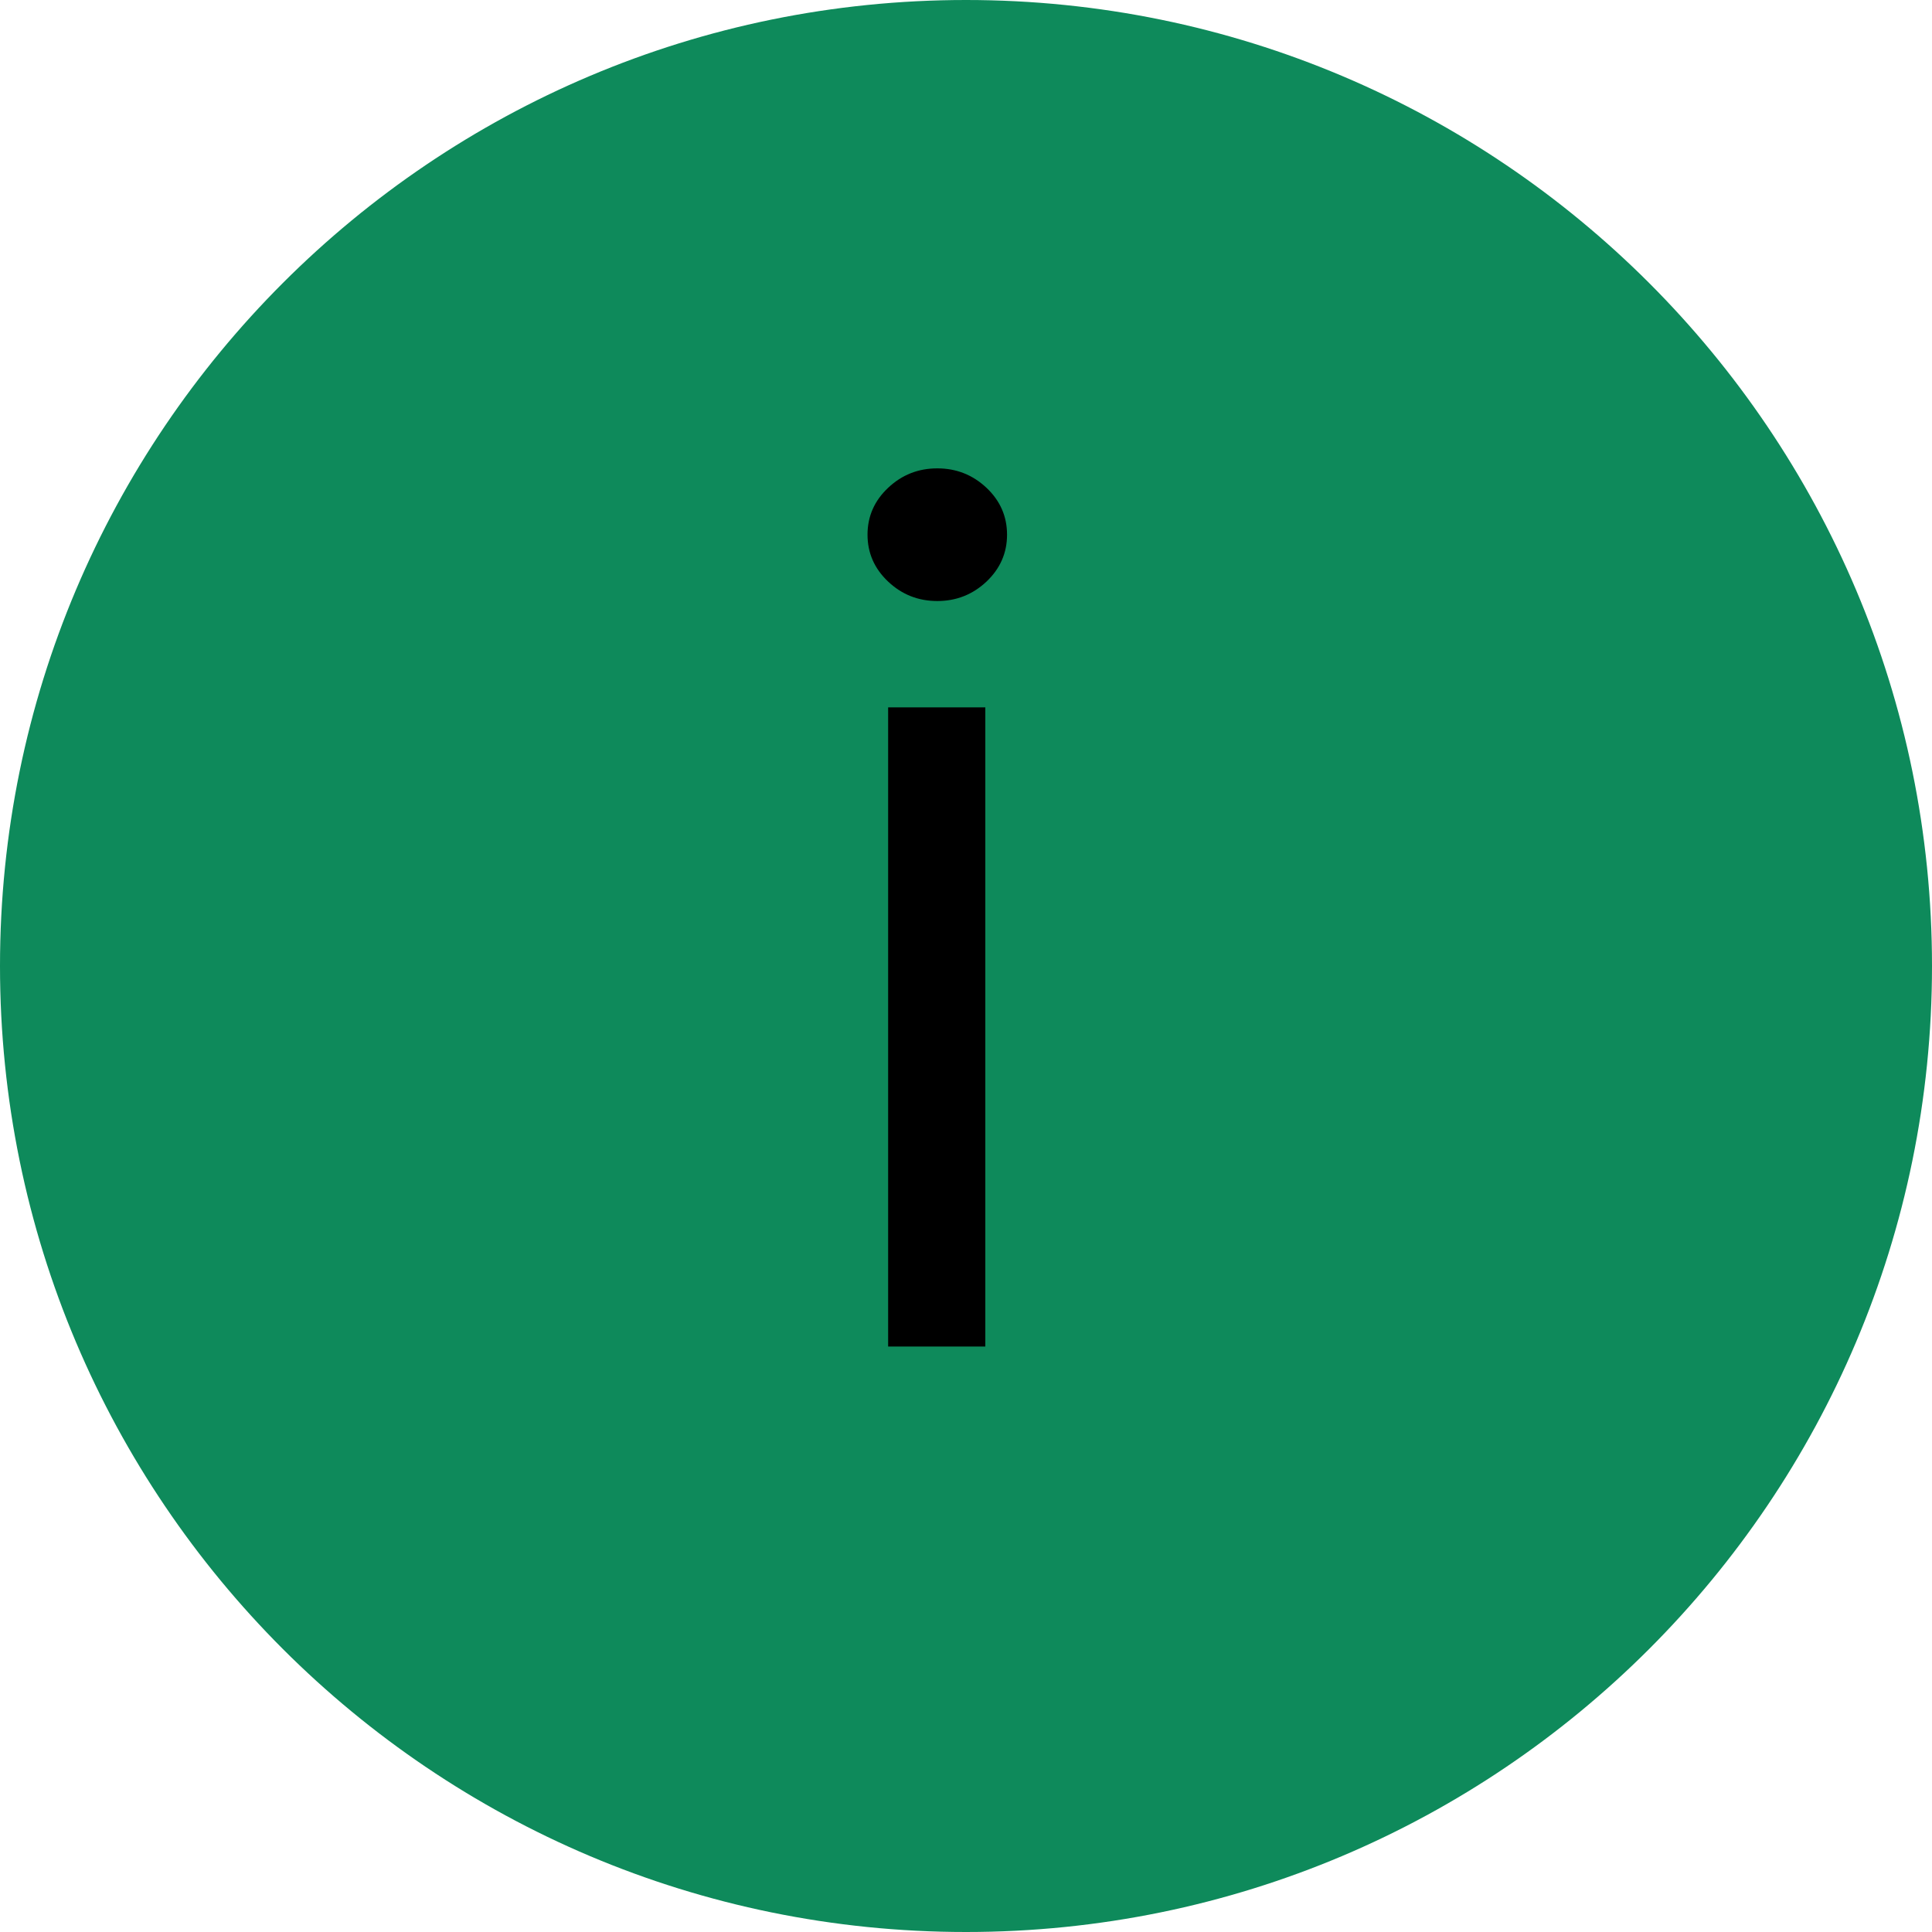 <svg width="33" height="33" viewBox="0 0 33 33" fill="none" xmlns="http://www.w3.org/2000/svg">
<path d="M33 16.5C33 25.613 25.613 33 16.5 33C7.387 33 0 25.613 0 16.5C0 7.387 7.387 0 16.5 0C25.613 0 33 7.387 33 16.5Z" fill="#0E8A5B"/>
<path d="M15.17 23V12.082H16.83V23H15.17ZM16.01 10.266C15.684 10.266 15.404 10.155 15.17 9.934C14.935 9.712 14.818 9.445 14.818 9.133C14.818 8.82 14.935 8.553 15.17 8.332C15.404 8.111 15.684 8 16.01 8C16.335 8 16.615 8.111 16.85 8.332C17.084 8.553 17.201 8.82 17.201 9.133C17.201 9.445 17.084 9.712 16.85 9.934C16.615 10.155 16.335 10.266 16.01 10.266Z" fill="black"/>
</svg>

